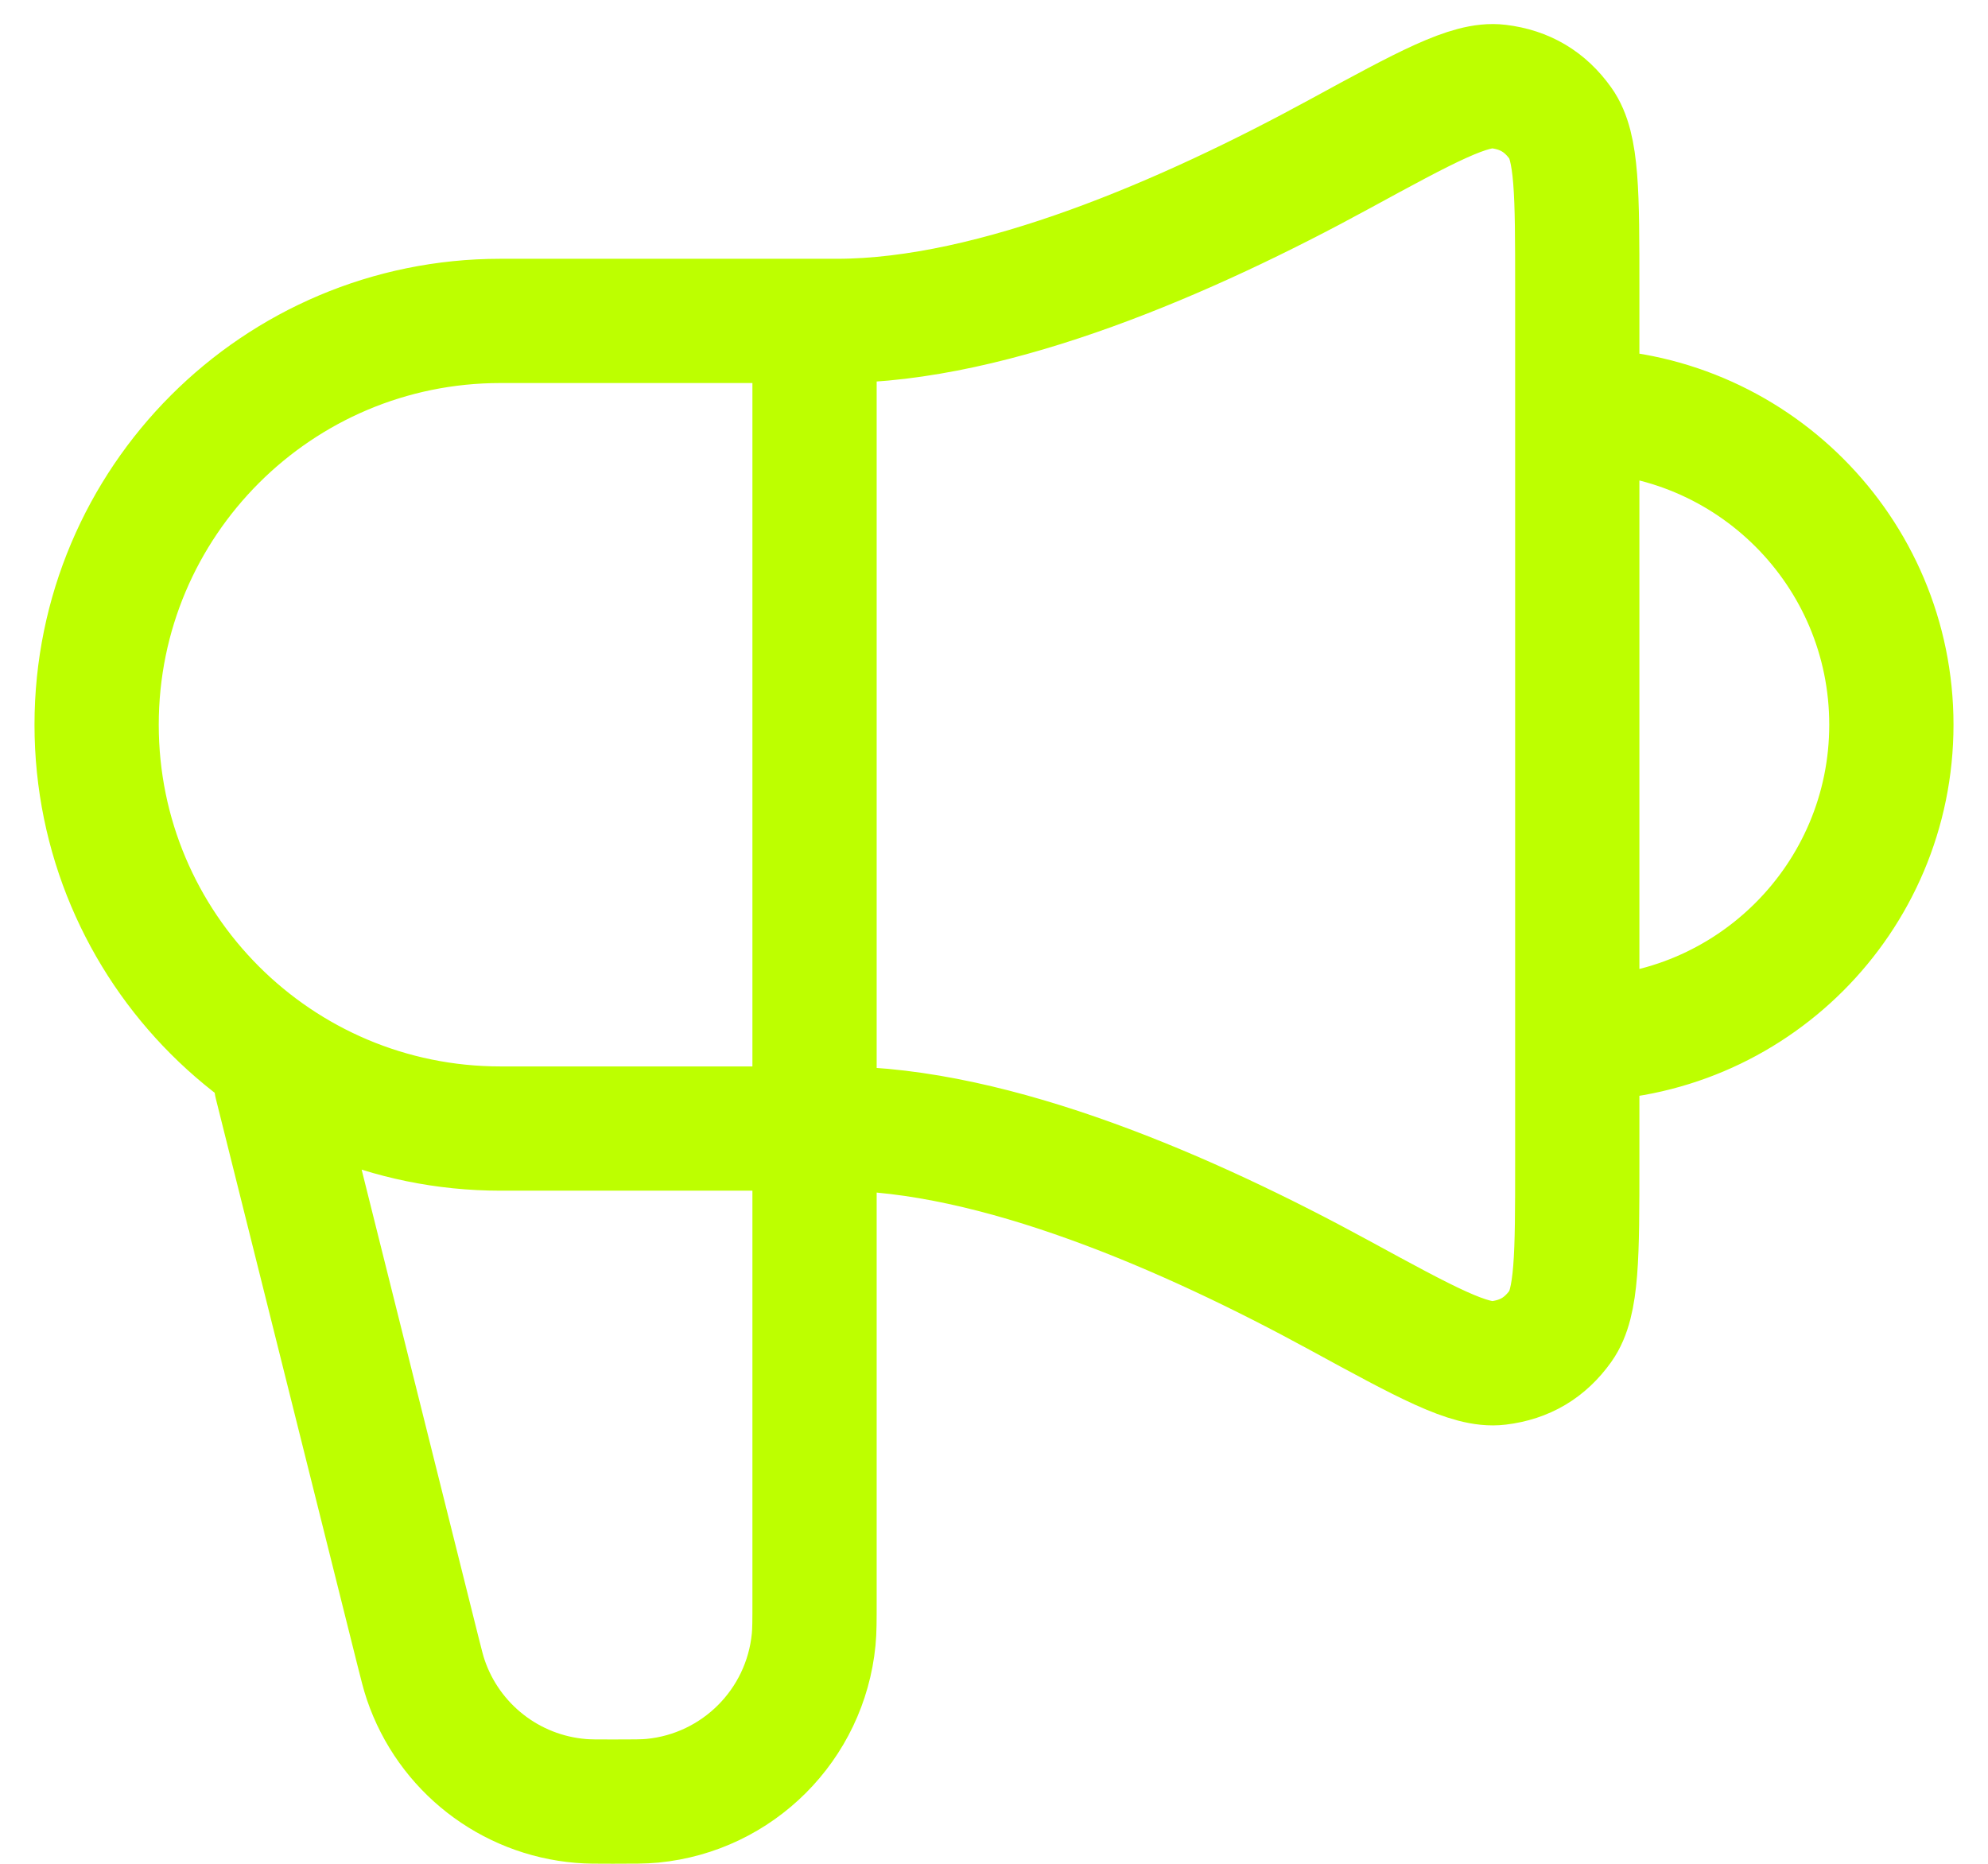 <svg width="48" height="45" viewBox="0 0 48 45" fill="none" xmlns="http://www.w3.org/2000/svg">
<path d="M6.667 26.165L10.078 39.812C10.174 40.195 10.222 40.387 10.279 40.555C10.834 42.192 12.308 43.343 14.03 43.483C14.207 43.498 14.404 43.498 14.8 43.498C15.295 43.498 15.543 43.498 15.752 43.478C17.814 43.278 19.446 41.645 19.646 39.583C19.667 39.374 19.667 39.127 19.667 38.631V7.748M38.083 25.081C42.272 25.081 45.667 21.686 45.667 17.498C45.667 13.31 42.272 9.915 38.083 9.915M20.208 7.748H12.083C6.699 7.748 2.333 12.113 2.333 17.498C2.333 22.883 6.699 27.248 12.083 27.248H20.208C24.036 27.248 28.717 29.299 32.329 31.268C34.437 32.417 35.49 32.992 36.18 32.907C36.82 32.829 37.304 32.541 37.679 32.017C38.083 31.452 38.083 30.32 38.083 28.058V6.938C38.083 4.676 38.083 3.544 37.679 2.979C37.304 2.455 36.82 2.167 36.18 2.089C35.49 2.004 34.437 2.579 32.329 3.727C28.717 5.696 24.036 7.748 20.208 7.748Z" stroke="#BDFF00" stroke-width="3" stroke-linecap="round" stroke-linejoin="round"/>
</svg>
